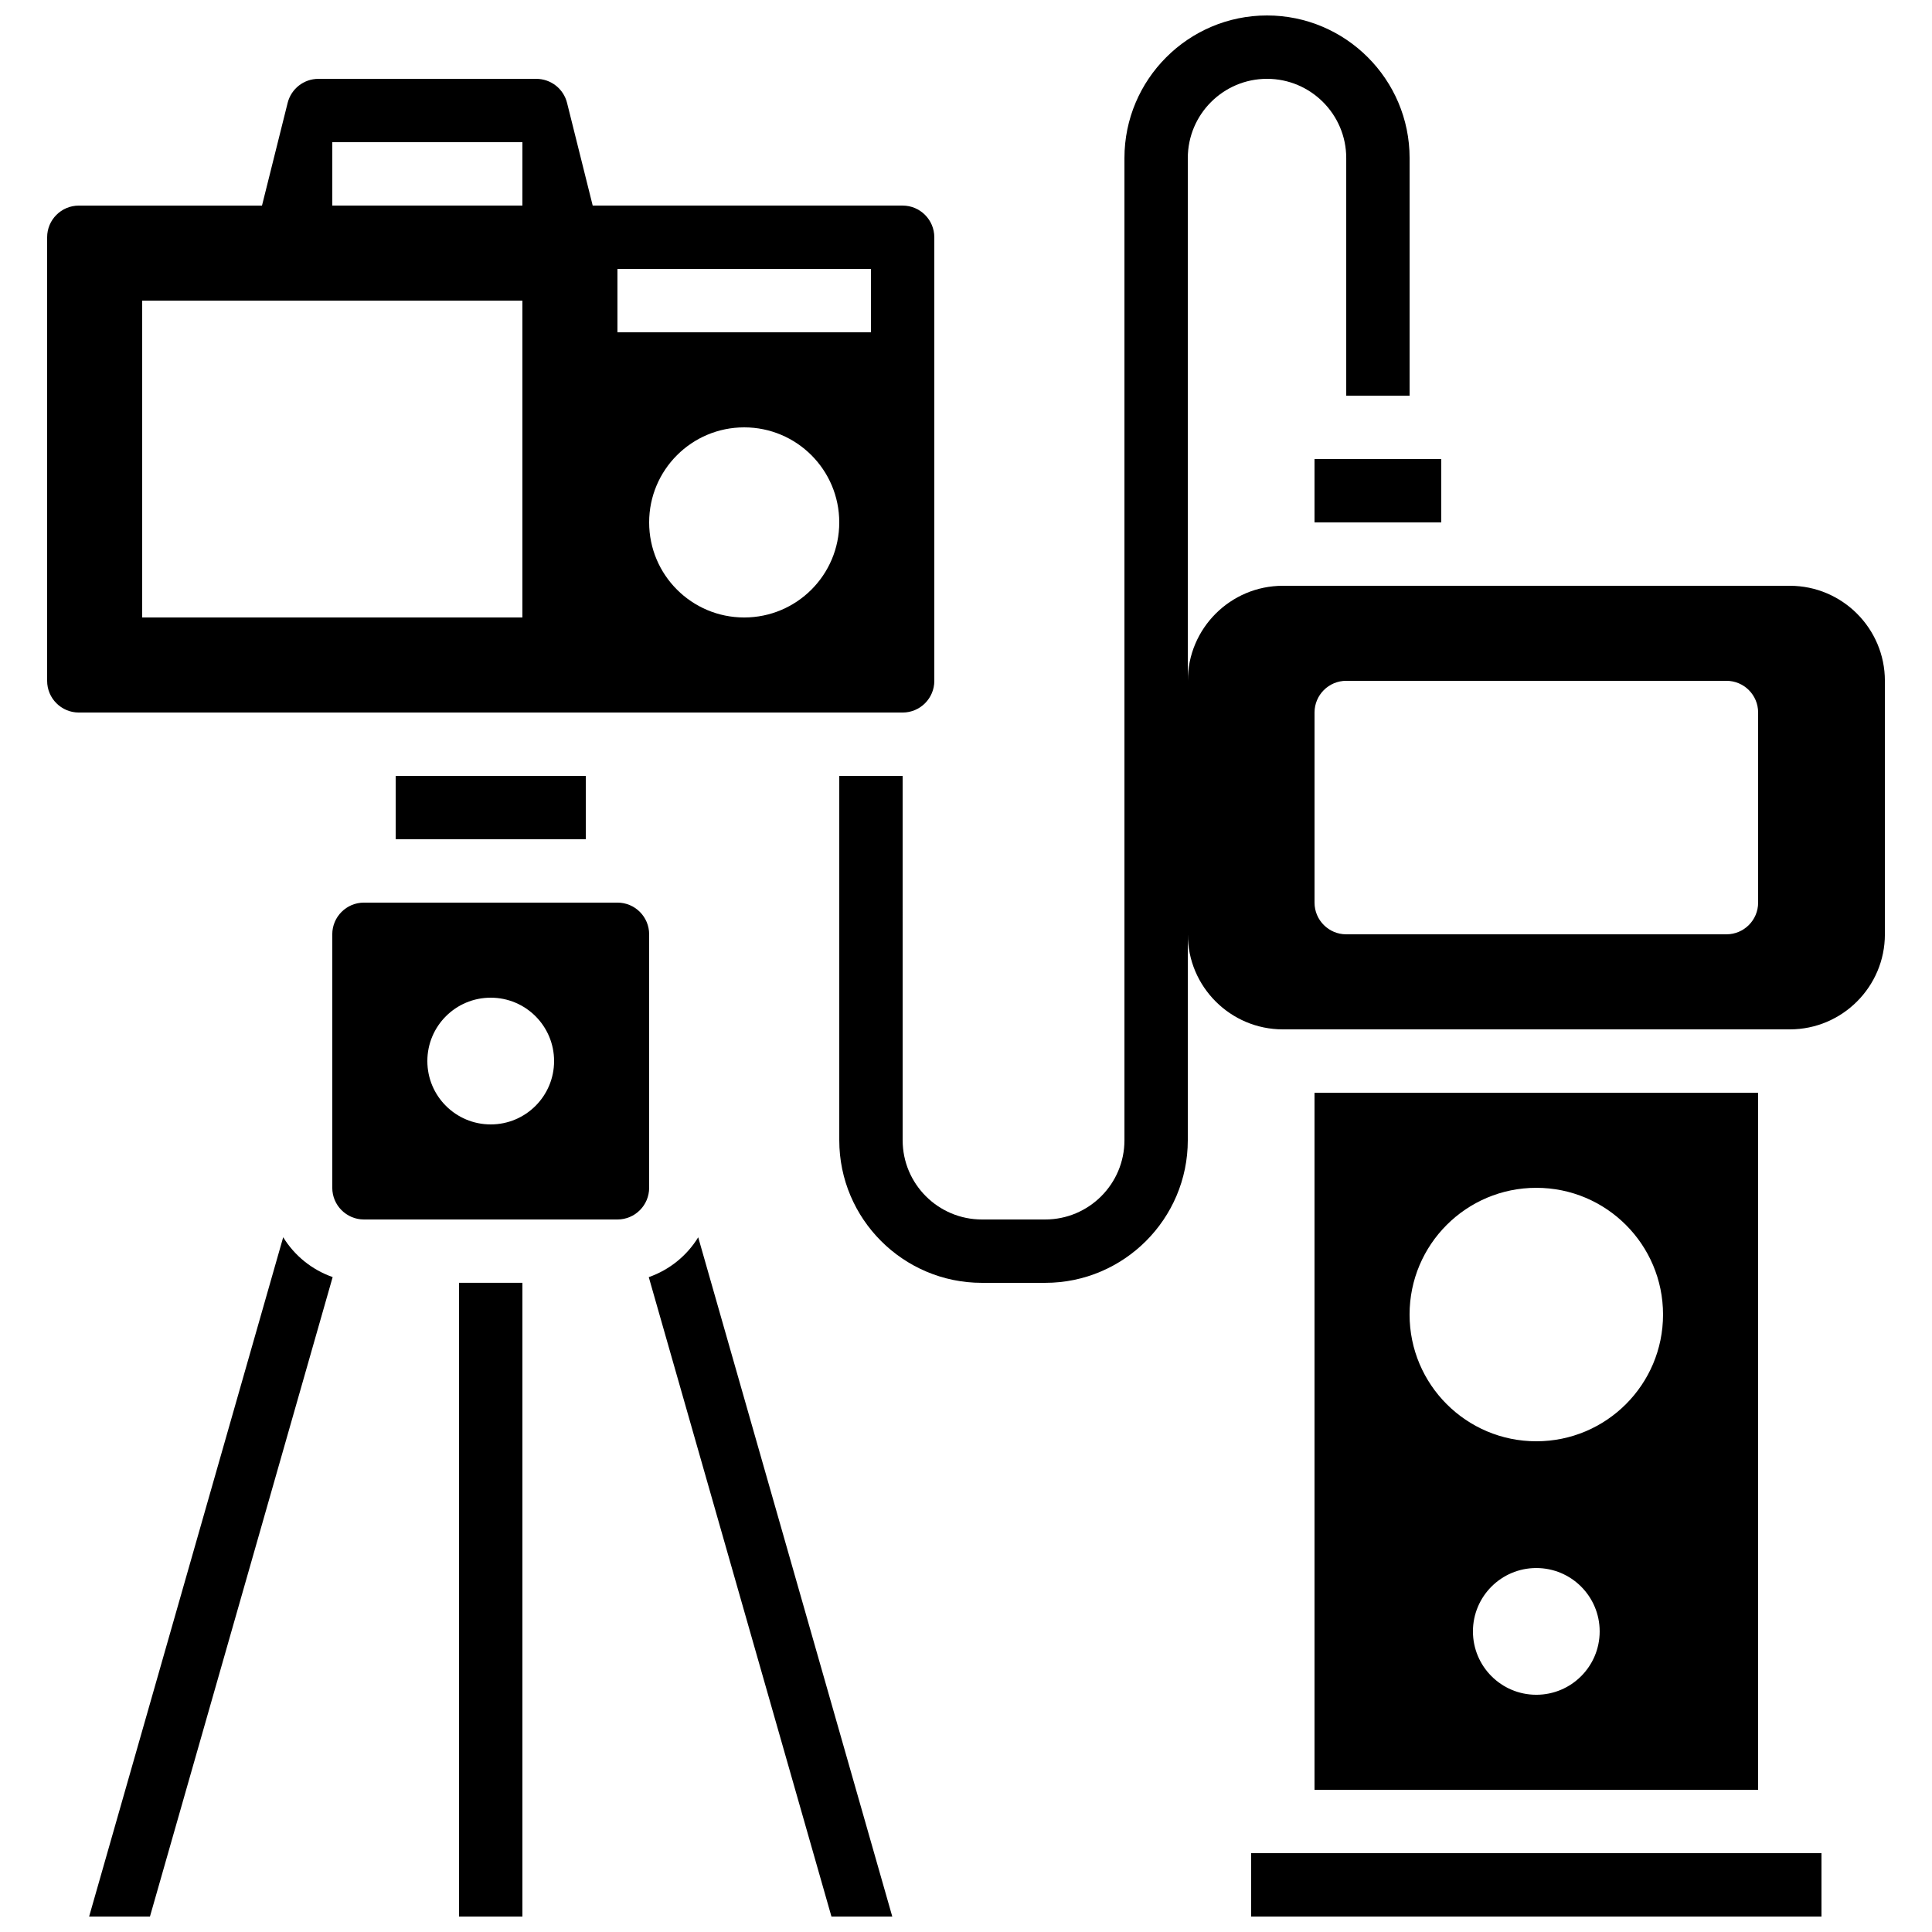 <?xml version="1.0" encoding="UTF-8"?>
<!-- Uploaded to: SVG Repo, www.svgrepo.com, Generator: SVG Repo Mixer Tools -->
<svg width="800px" height="800px" version="1.1" viewBox="144 144 512 512" xmlns="http://www.w3.org/2000/svg">
 <defs>
  <clipPath id="e">
   <path d="m315 471h66v180.9h-66z"/>
  </clipPath>
  <clipPath id="d">
   <path d="m265 483h18v168.9h-18z"/>
  </clipPath>
  <clipPath id="c">
   <path d="m167 471h66v180.9h-66z"/>
  </clipPath>
  <clipPath id="b">
   <path d="m475 635h152v16.902h-152z"/>
  </clipPath>
  <clipPath id="a">
   <path d="m366 148.09h278v335.91h-278z"/>
  </clipPath>
 </defs>
 <path d="m391.6 324.43v-117.55c0-4.637-3.762-8.398-8.398-8.398h-82.129l-6.801-27.23c-0.941-3.734-4.289-6.356-8.152-6.356h-57.738c-3.863 0-7.203 2.621-8.152 6.363l-6.801 27.227h-48.543c-4.633 0-8.395 3.762-8.395 8.395v117.55c0 4.637 3.762 8.398 8.398 8.398h218.32c4.633 0 8.395-3.762 8.395-8.398zm-109.16-16.793h-100.76v-83.969h100.76zm0-109.16h-50.379v-16.797h50.383zm58.781 109.16c-13.914 0-25.191-11.277-25.191-25.191 0-13.914 11.277-25.191 25.191-25.191 13.914 0 25.191 11.277 25.191 25.191-0.004 13.914-11.281 25.191-25.191 25.191zm33.586-75.57h-67.176v-16.793h67.176z"/>
 <path d="m248.86 349.62h50.383v16.793h-50.383z"/>
 <path d="m316.03 391.6c0-4.637-3.762-8.398-8.398-8.398h-67.176c-4.637 0-8.398 3.762-8.398 8.398v67.176c0 4.637 3.762 8.398 8.398 8.398h67.176c4.637 0 8.398-3.762 8.398-8.398zm-41.984 50.383c-9.277 0-16.793-7.516-16.793-16.793s7.516-16.793 16.793-16.793 16.793 7.516 16.793 16.793-7.516 16.793-16.793 16.793z"/>
 <g clip-path="url(#e)">
  <path d="m315.93 482.45 48.414 169.46h16.121l-51.43-180.01c-3.004 4.887-7.606 8.625-13.105 10.555z"/>
 </g>
 <g clip-path="url(#d)">
  <path d="m265.65 483.96h16.793v167.94h-16.793z"/>
 </g>
 <g clip-path="url(#c)">
  <path d="m219.05 471.89-51.43 180.01h16.121l48.418-169.46c-5.5-1.93-10.102-5.668-13.109-10.555z"/>
 </g>
 <path d="m492.36 265.65h33.586v16.793h-33.586z"/>
 <g clip-path="url(#b)">
  <path d="m475.57 635.11h151.14v16.793h-151.14z"/>
 </g>
 <path d="m492.36 433.59v184.73h117.55v-184.73zm58.777 159.54c-9.277 0-16.793-7.516-16.793-16.793 0-9.277 7.516-16.793 16.793-16.793s16.793 7.516 16.793 16.793c0 9.277-7.516 16.793-16.793 16.793zm0-67.176c-18.547 0-33.586-15.039-33.586-33.586s15.039-33.586 33.586-33.586 33.586 15.039 33.586 33.586c0.004 18.551-15.035 33.586-33.586 33.586z"/>
 <g clip-path="url(#a)">
  <path d="m618.32 299.24h-134.35c-13.887 0-25.191 11.301-25.191 25.191l0.004-138.55c0-11.578 9.41-20.992 20.992-20.992 11.578 0 20.992 9.414 20.992 20.992v62.977h16.793v-62.977c0-20.832-16.953-37.785-37.785-37.785s-37.785 16.953-37.785 37.785v260.3c0 11.578-9.414 20.992-20.992 20.992h-16.793c-11.578 0-20.992-9.414-20.992-20.992l-0.004-96.562h-16.793v96.562c0 20.832 16.953 37.785 37.785 37.785h16.793c20.832 0 37.785-16.953 37.785-37.785l0.004-54.578c0 13.887 11.301 25.191 25.191 25.191h134.35c13.887 0 25.191-11.301 25.191-25.191v-67.176c0-13.887-11.305-25.188-25.191-25.188zm-8.398 83.965c0 4.637-3.762 8.398-8.398 8.398h-100.76c-4.637 0-8.398-3.762-8.398-8.398v-50.383c0-4.637 3.762-8.398 8.398-8.398h100.76c4.637 0 8.398 3.762 8.398 8.398z"/>
 </g>
</svg>